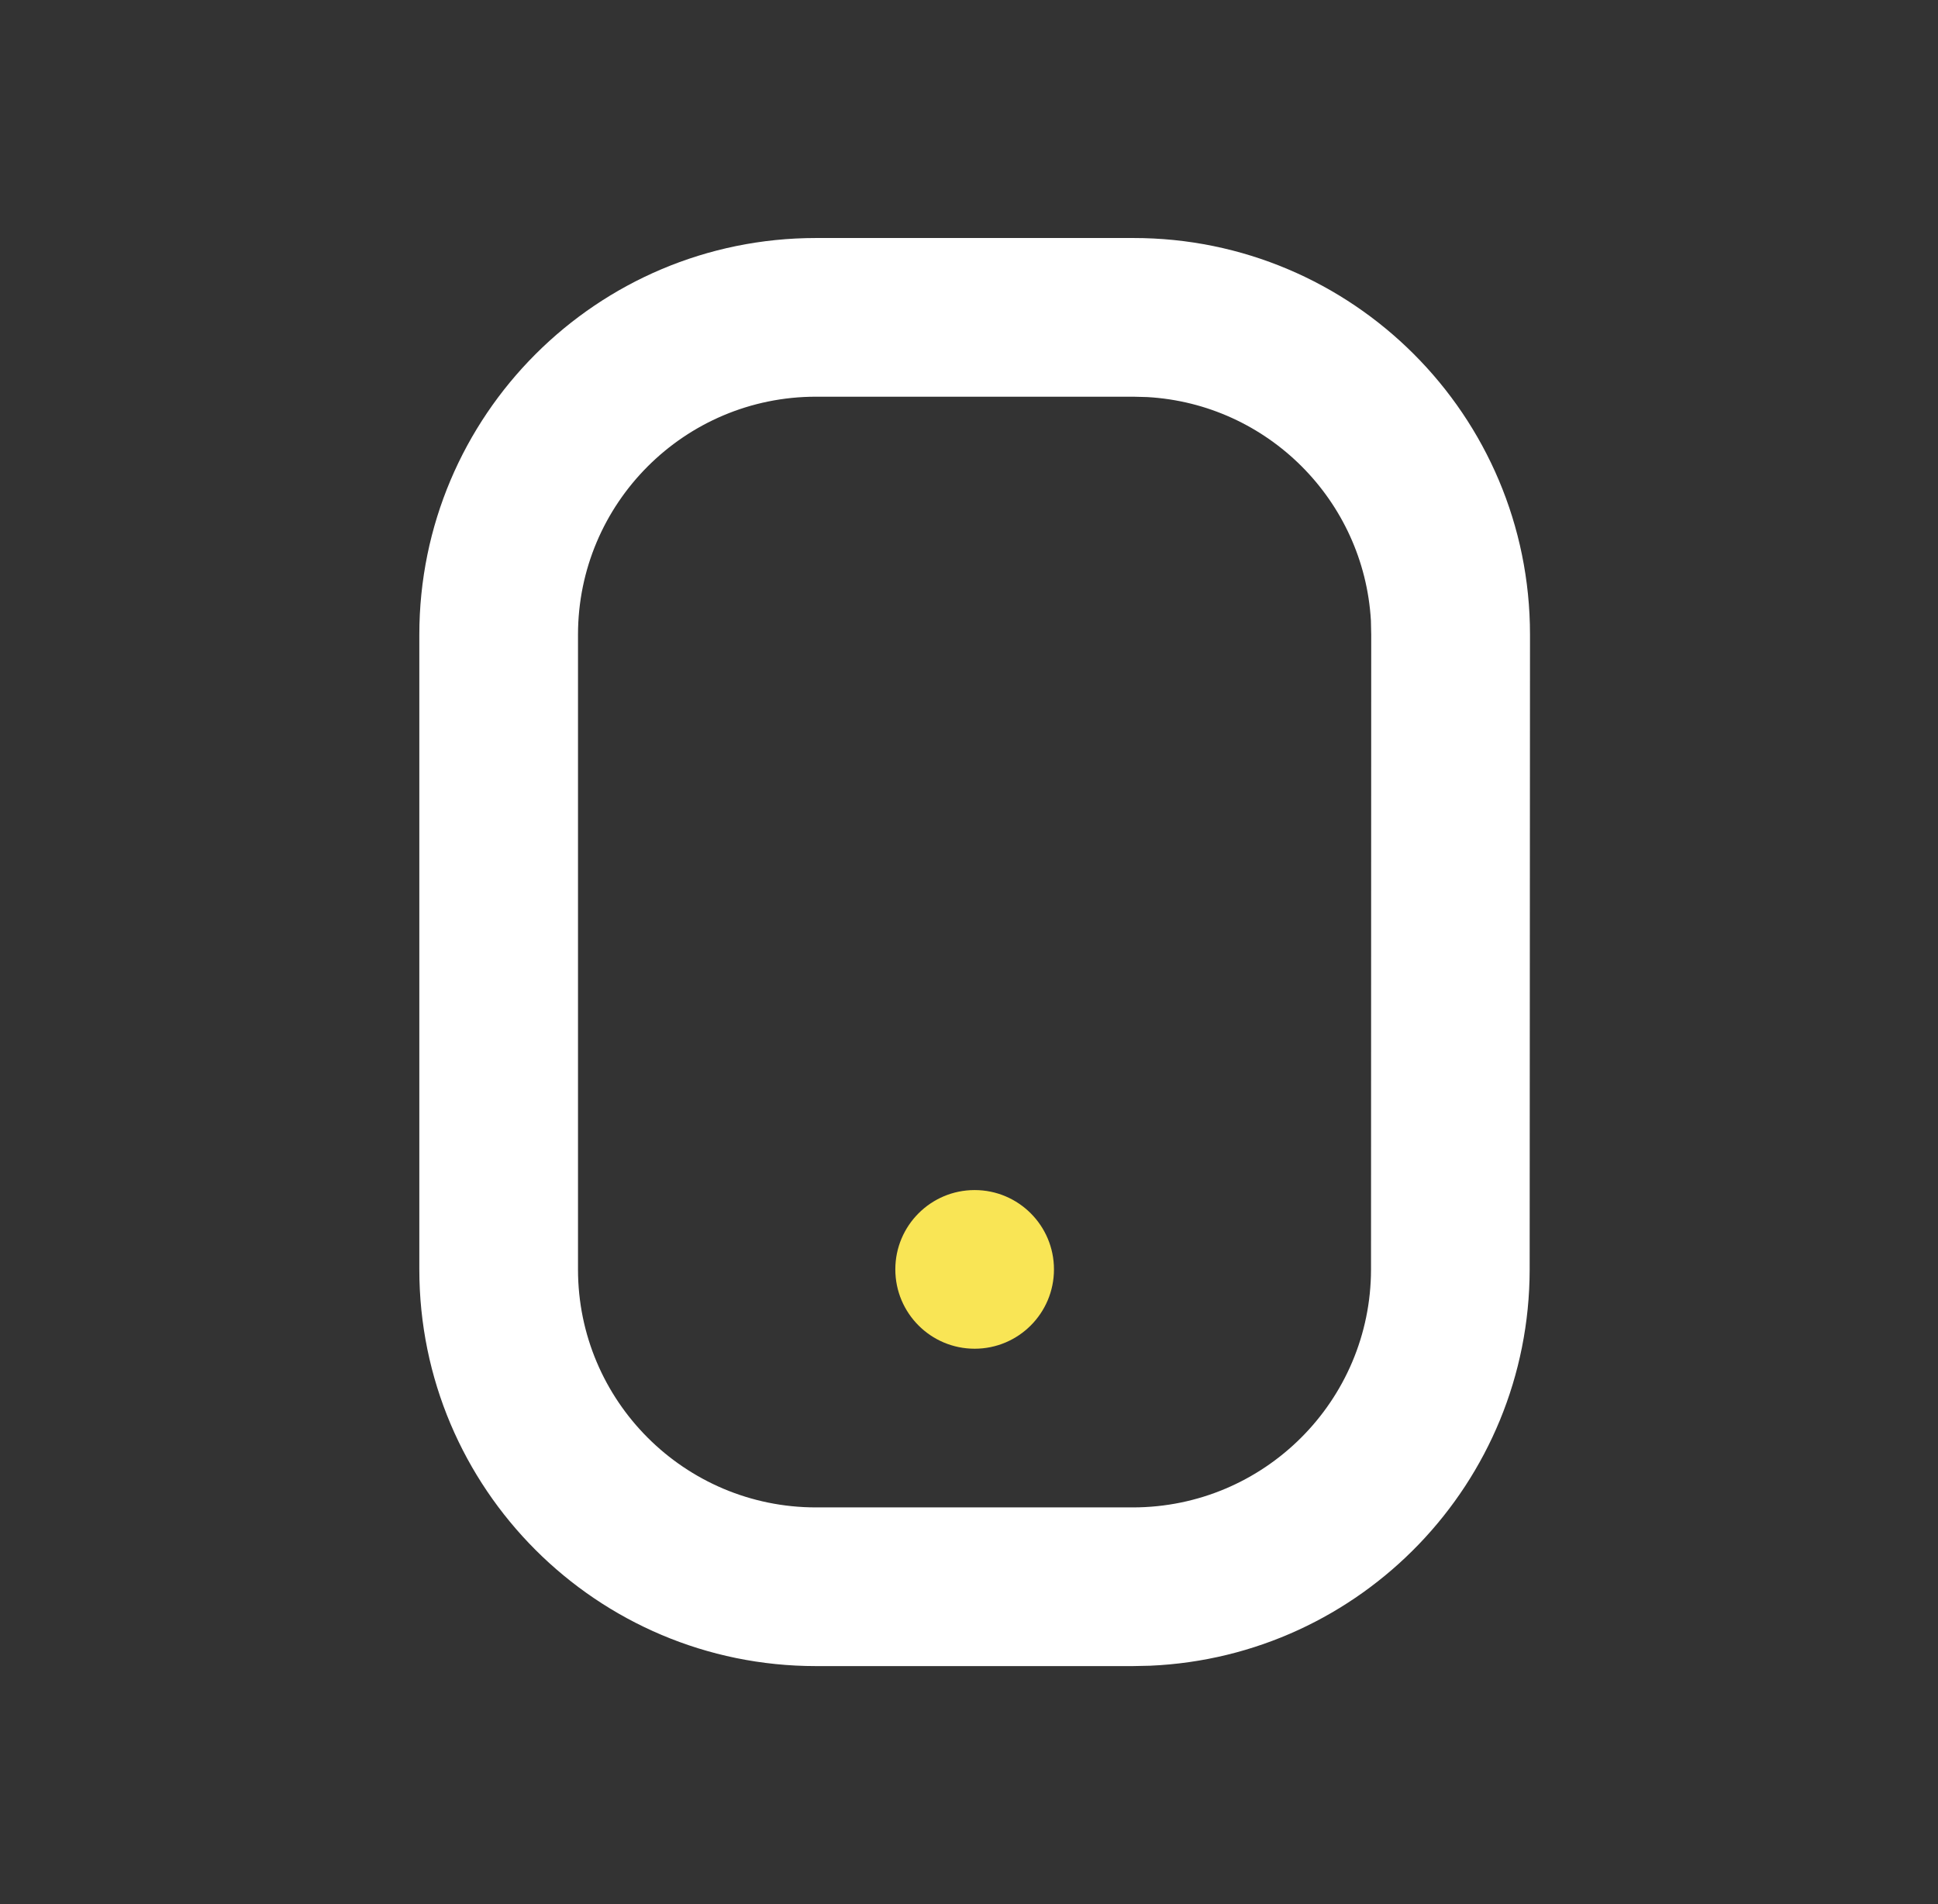 <svg width="57" height="56" viewBox="0 0 57 56" fill="none" xmlns="http://www.w3.org/2000/svg">
<rect x="0" y="0" width="57" height="56" fill="#333333" stroke="none"/>
<path fillRule="evenodd" clipRule="evenodd" d="M33.333 7H24C17.556 7 12.333 12.223 12.333 18.667V37.333C12.333 43.777 17.556 49 24 49H33.32L33.826 48.989C40.034 48.721 44.984 43.607 44.99 37.336L45 18.663C45 12.219 39.775 6.996 33.333 7ZM33.334 11.667L33.746 11.678C37.283 11.881 40.116 14.714 40.321 18.252L40.33 18.666L40.324 37.333C40.32 41.197 37.185 44.331 33.319 44.333H24C20.134 44.333 17 41.199 17 37.333V18.667C17 14.801 20.134 11.667 24 11.667L33.334 11.667Z" fill="white"/>
<circle cx="28.666" cy="37.333" r="2.333" fill="#F9E555"/>
</svg>
